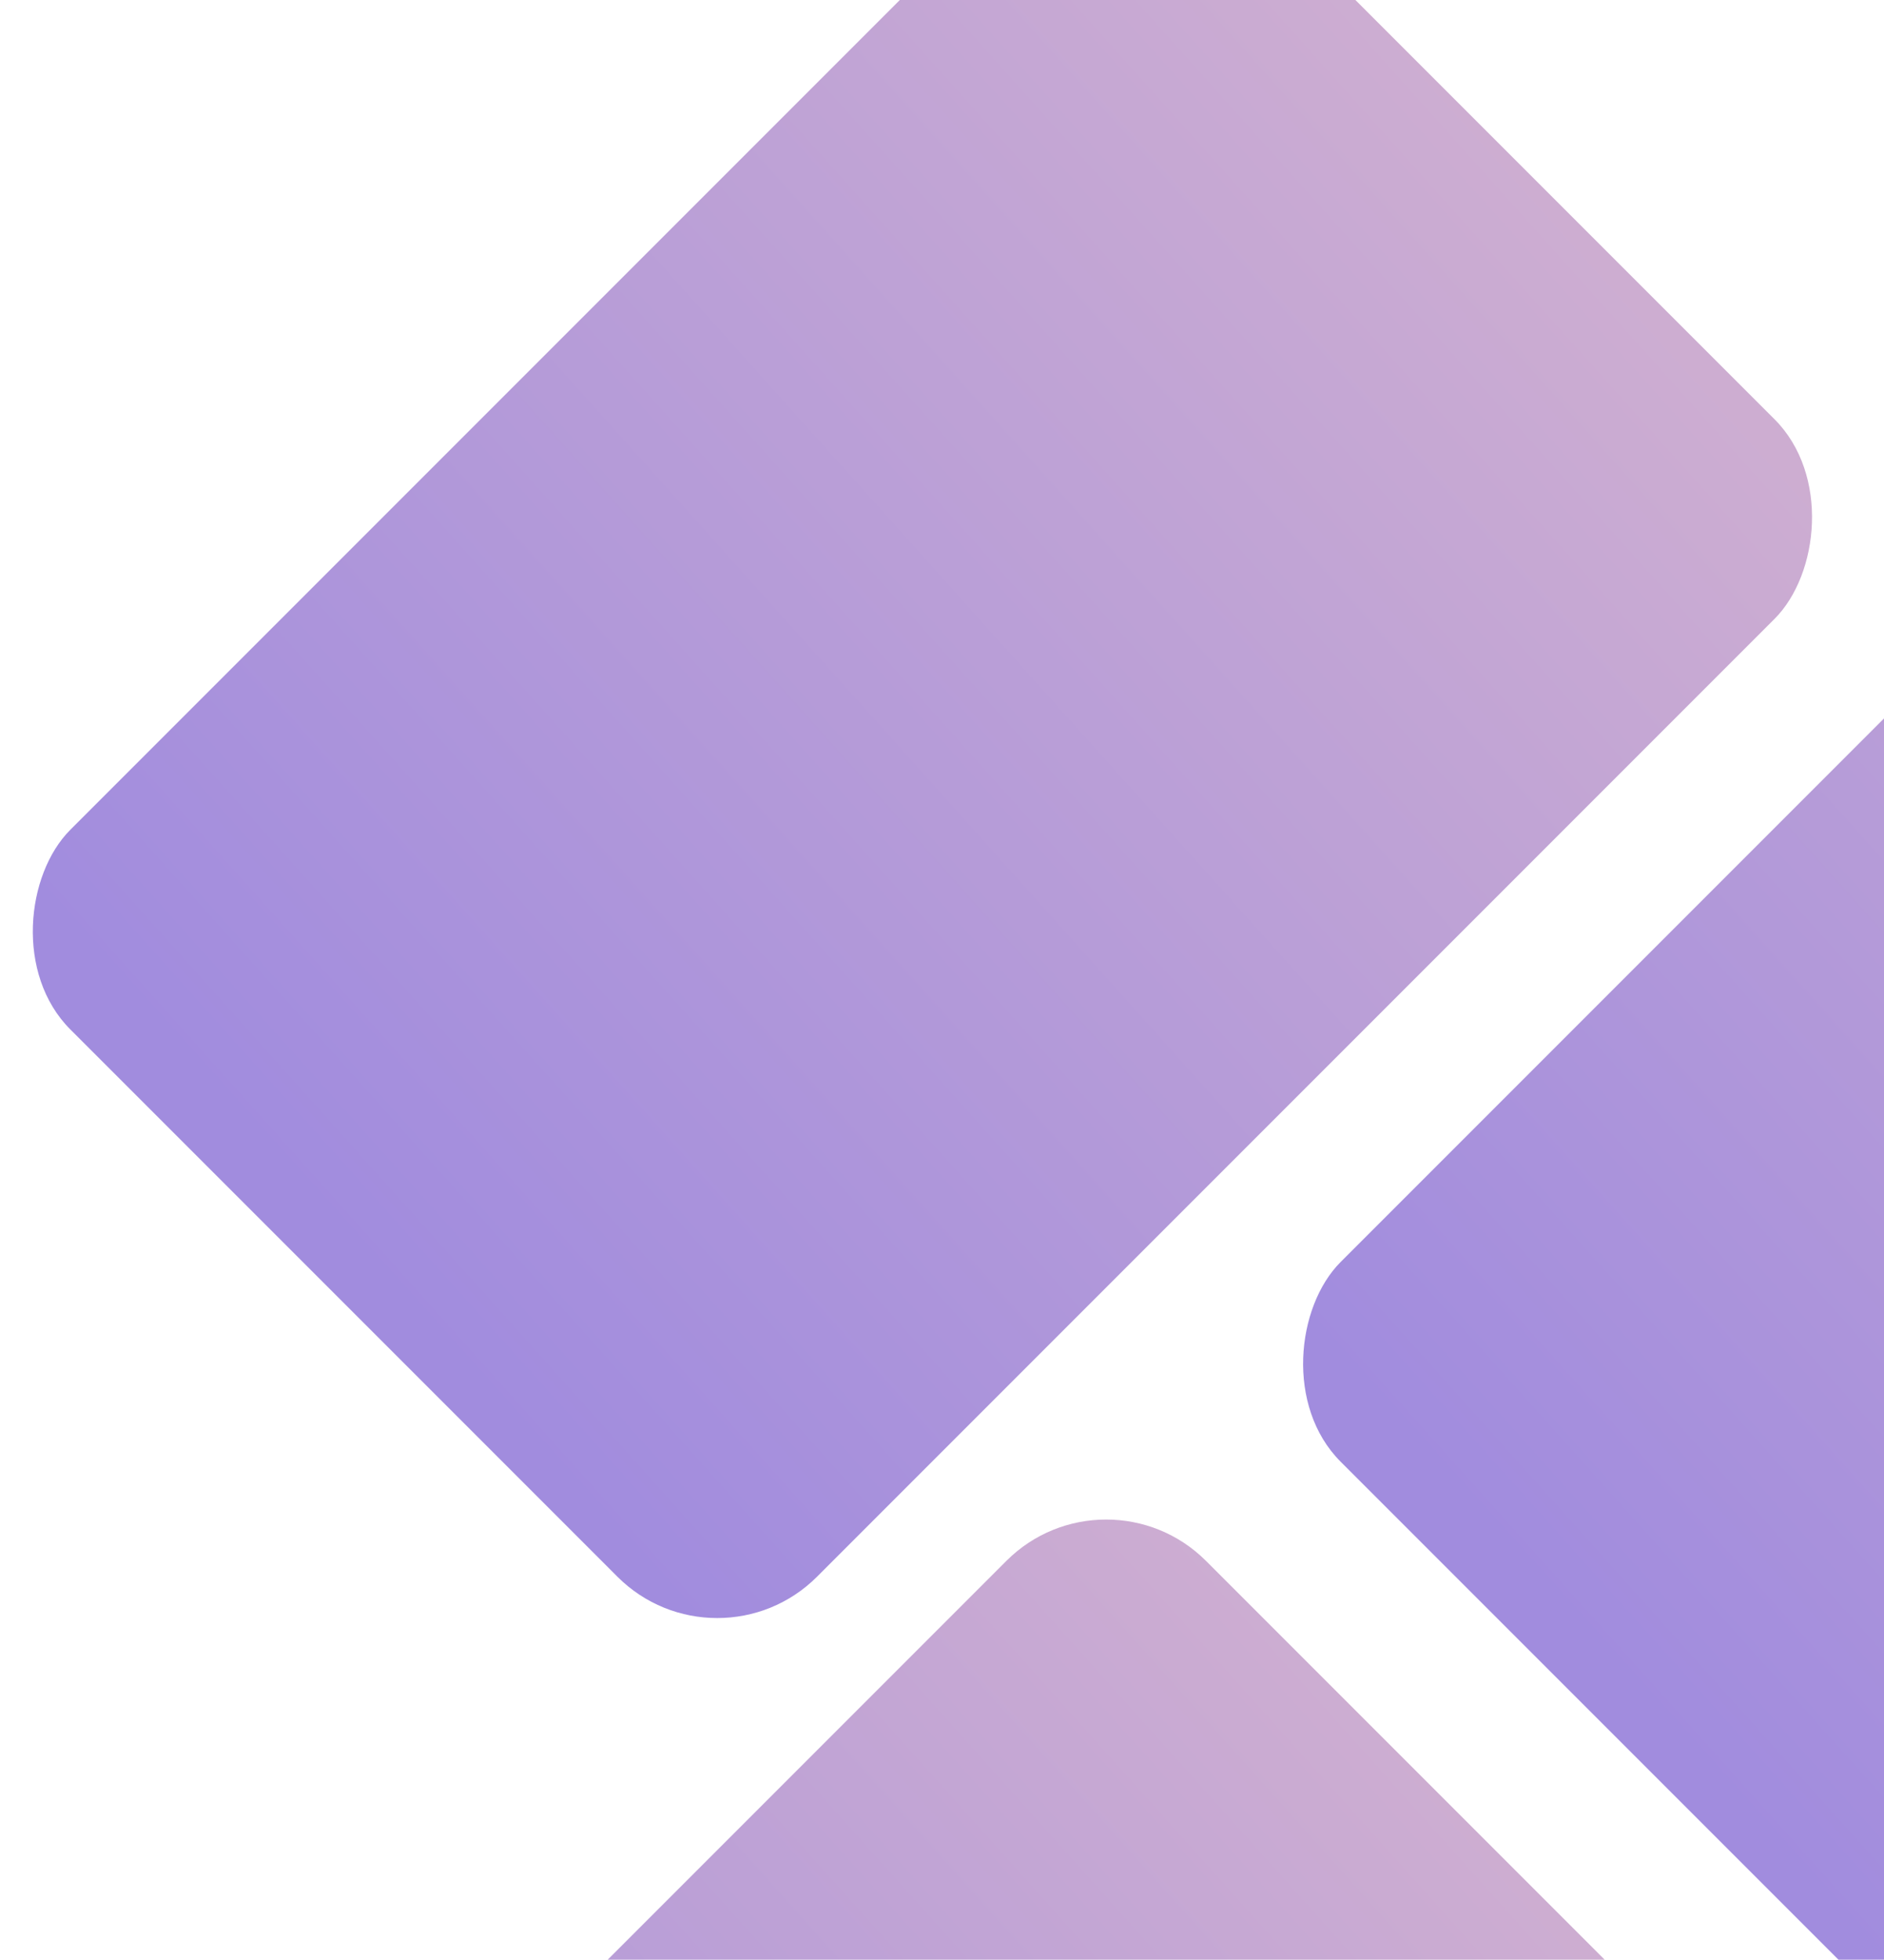 <svg width="703" height="731" viewBox="0 0 703 731" fill="none" xmlns="http://www.w3.org/2000/svg">
<g clip-path="url(#clip0_4647_29408)">
<rect x="420.762" y="-85" width="394.037" height="610.603" rx="52.679" transform="rotate(45 420.762 -85)" fill="url(#paint0_linear_4647_29408)"/>
<rect x="894.762" y="76.238" width="394.037" height="610.603" rx="52.679" transform="rotate(45 894.762 76.238)" fill="url(#paint1_linear_4647_29408)"/>
<rect x="412.762" y="545" width="394.037" height="610.603" rx="52.679" transform="rotate(45 412.762 545)" fill="url(#paint2_linear_4647_29408)"/>
</g>
<defs>
<linearGradient id="paint0_linear_4647_29408" x1="469.426" y1="503.079" x2="537.978" y2="-770.407" gradientUnits="userSpaceOnUse">
<stop stop-color="#A18CDE"/>
<stop offset="1" stop-color="#FFD3C3"/>
</linearGradient>
<linearGradient id="paint1_linear_4647_29408" x1="943.426" y1="664.317" x2="1011.98" y2="-609.169" gradientUnits="userSpaceOnUse">
<stop stop-color="#A18CDE"/>
<stop offset="1" stop-color="#FFD3C3"/>
</linearGradient>
<linearGradient id="paint2_linear_4647_29408" x1="461.426" y1="1133.08" x2="529.978" y2="-140.407" gradientUnits="userSpaceOnUse">
<stop stop-color="#A18CDE"/>
<stop offset="1" stop-color="#FFD3C3"/>
</linearGradient>
<clipPath id="clip0_4647_29408">
<rect width="849" height="731" fill="white"/>
</clipPath>
</defs>
</svg>
